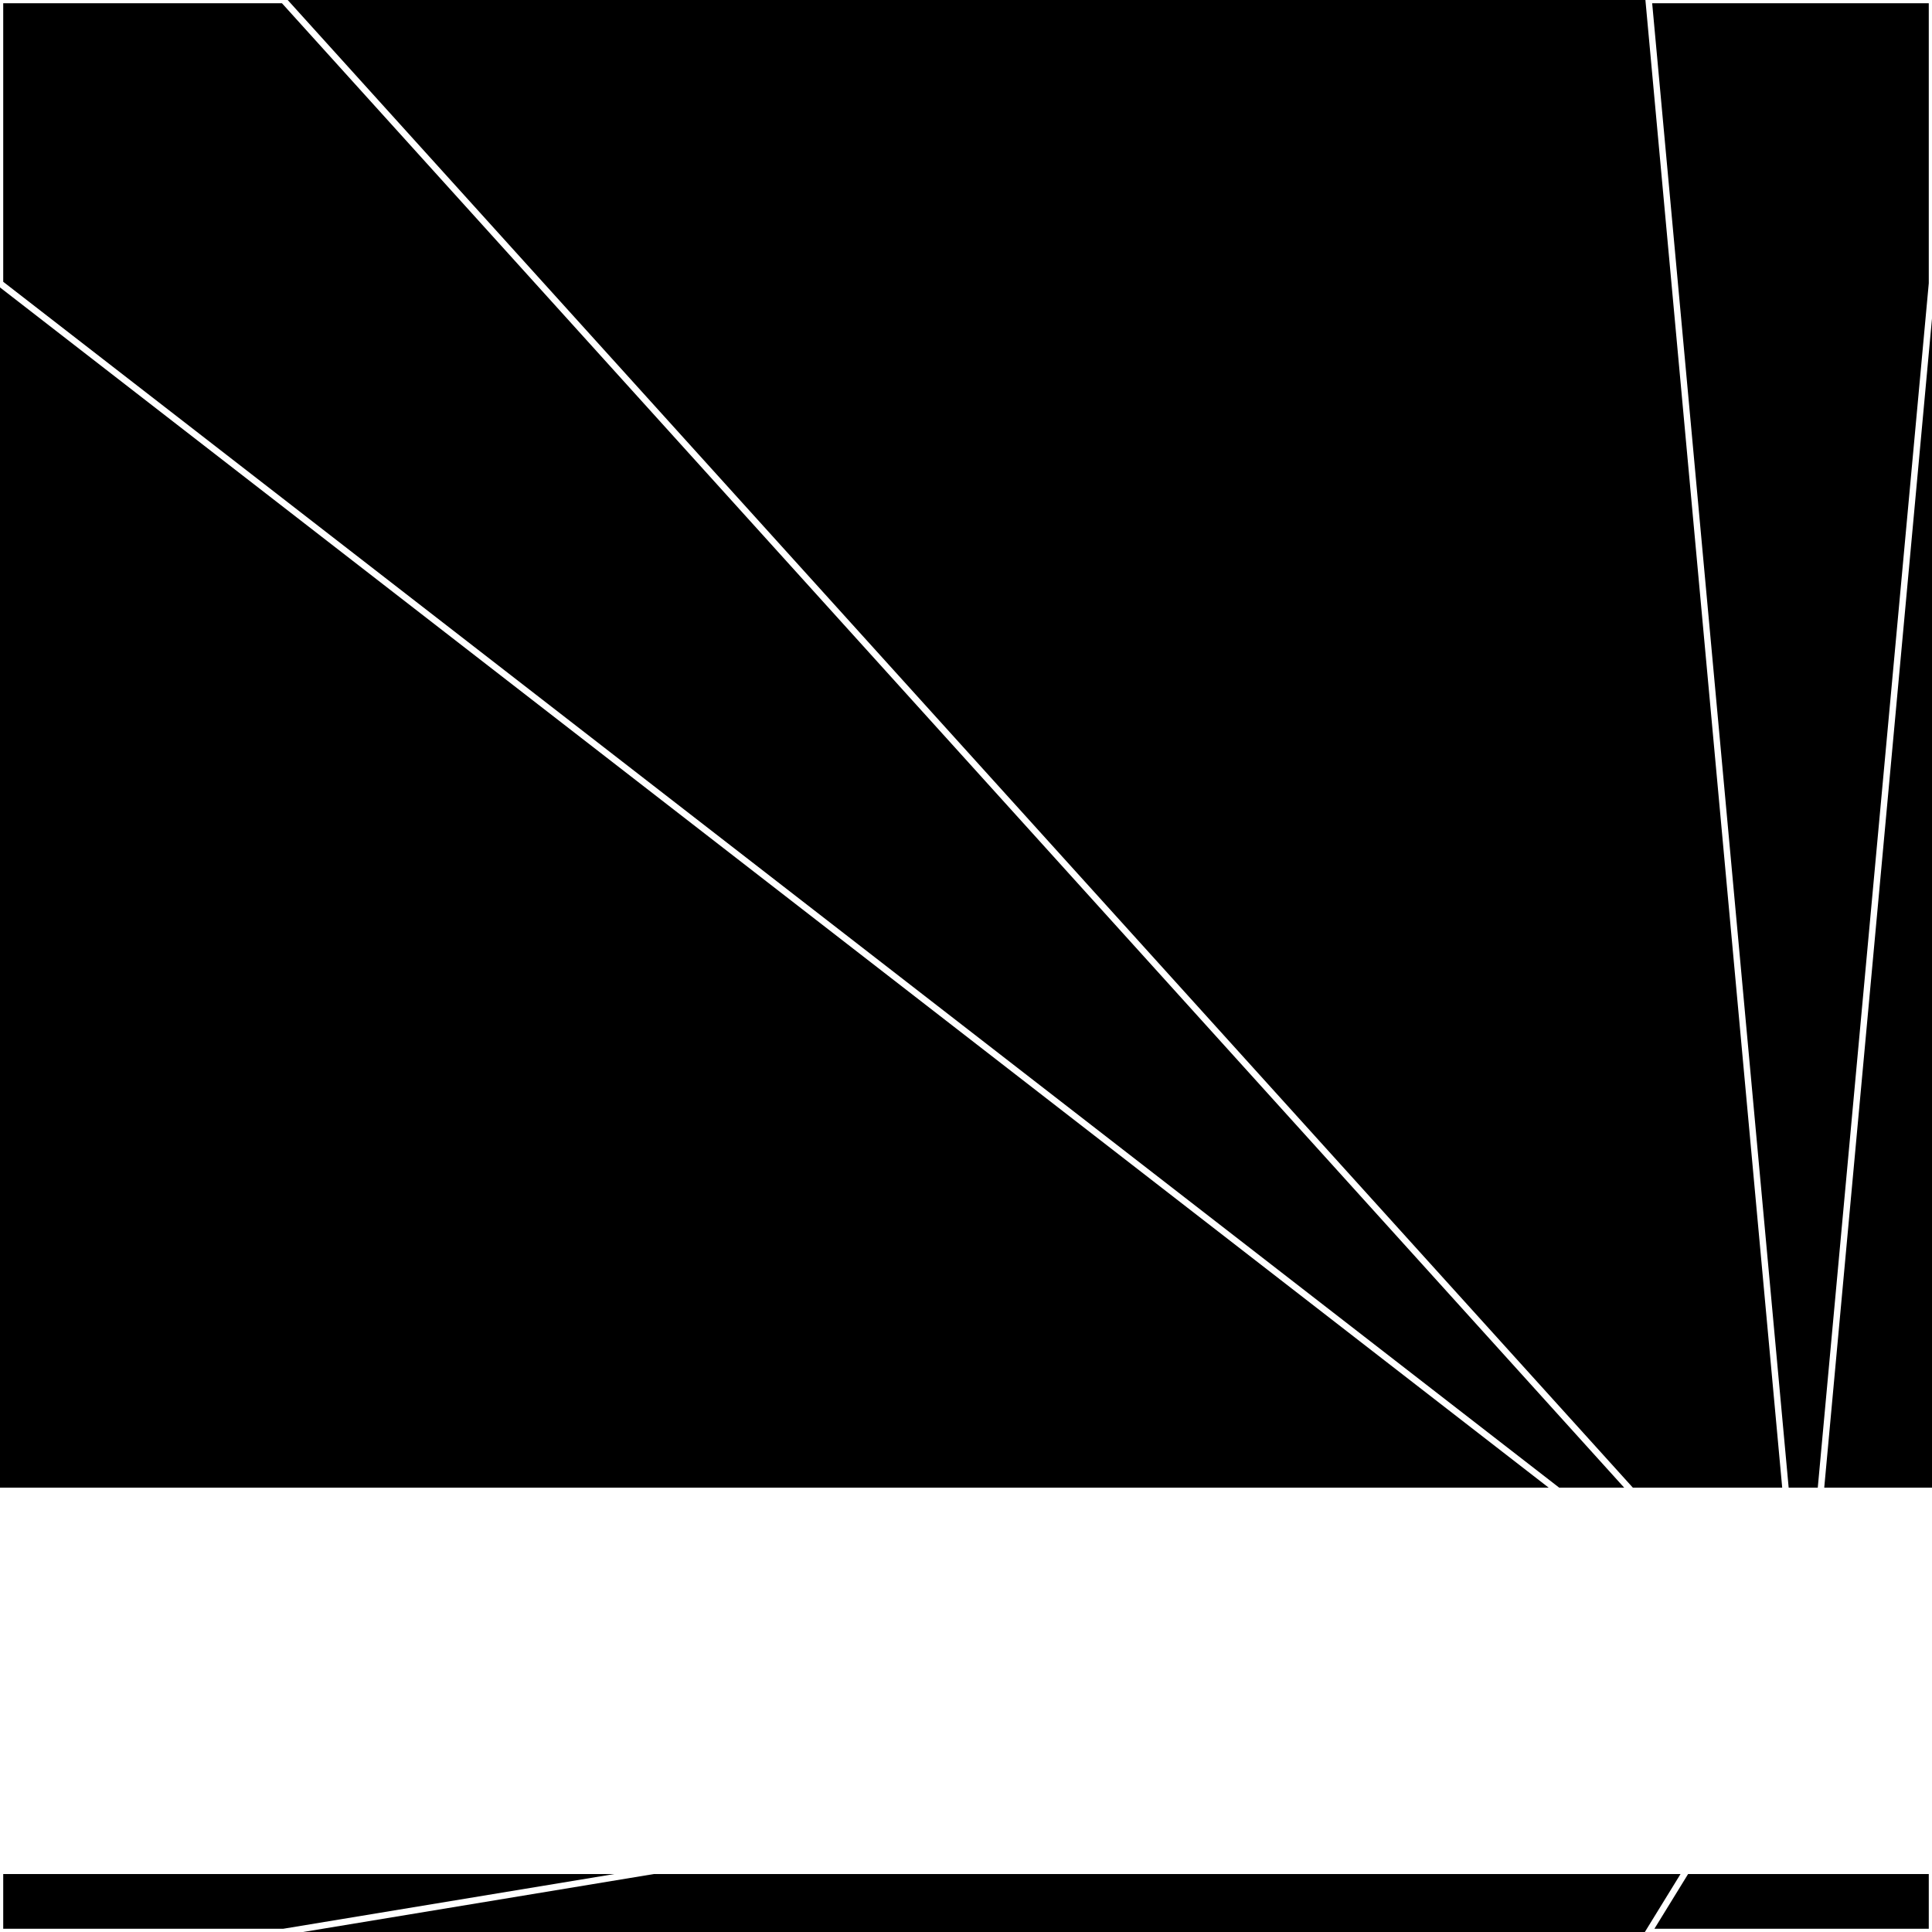 <svg xmlns="http://www.w3.org/2000/svg" width="300" height="300" style="background:#000"><linearGradient id="topGradient" gradientTransform="rotate(90)" ><stop stop-color="white"  offset="80%"  stop-opacity="0" /><stop stop-color="white"  offset="100%"  stop-opacity="1" /></linearGradient><filter id="room" ><feTurbulence baseFrequency="0" seed="250632" result="turb" /><feColorMatrix values="-55 -59 -34 20 1 -33 18 13 -59 1 2 -33 -55 11 1 -43 15 -58 64 1 " /></filter><filter id="stars" ><feTurbulence type="fractalNoise" numOctaves="1" baseFrequency="0.524" seed="1338660" result="turb" /><feColorMatrix values="15 0 0 0 0 0 15 0 0 0 0 0 15 0 0 0 0 0 -15 5" /></filter><rect width="300" height="300" filter="url(#room)" transform="translate(0,-69)" /><rect width="300" height="300" filter="url(#room)" transform="translate(0,591) scale(-1,1) rotate(180)" /><rect width="300" height="300" fill="url(#topGradient)" transform="translate(0,-39)" /><rect width="300" height="300" fill="url(#topGradient)" transform="translate(0,561) scale(-1,1) rotate(180)" /><rect width="300" height="300" filter="url(#stars)" transform="translate(0,-69)" /><rect width="300" height="300" filter="url(#stars)" transform="translate(0,591) scale(-1,1) rotate(180)" /><polygon points="44,0 0,0 0,44 280,261" fill="none" stroke="white" /><polygon points="0,256 0,300 44,300 280,261" fill="none" stroke="white" /><polygon points="256,0 300,0 300,44 280,261" fill="none" stroke="white" /><polygon points="300,256 300,300 256,300 280,261" fill="none" stroke="white" /></svg>